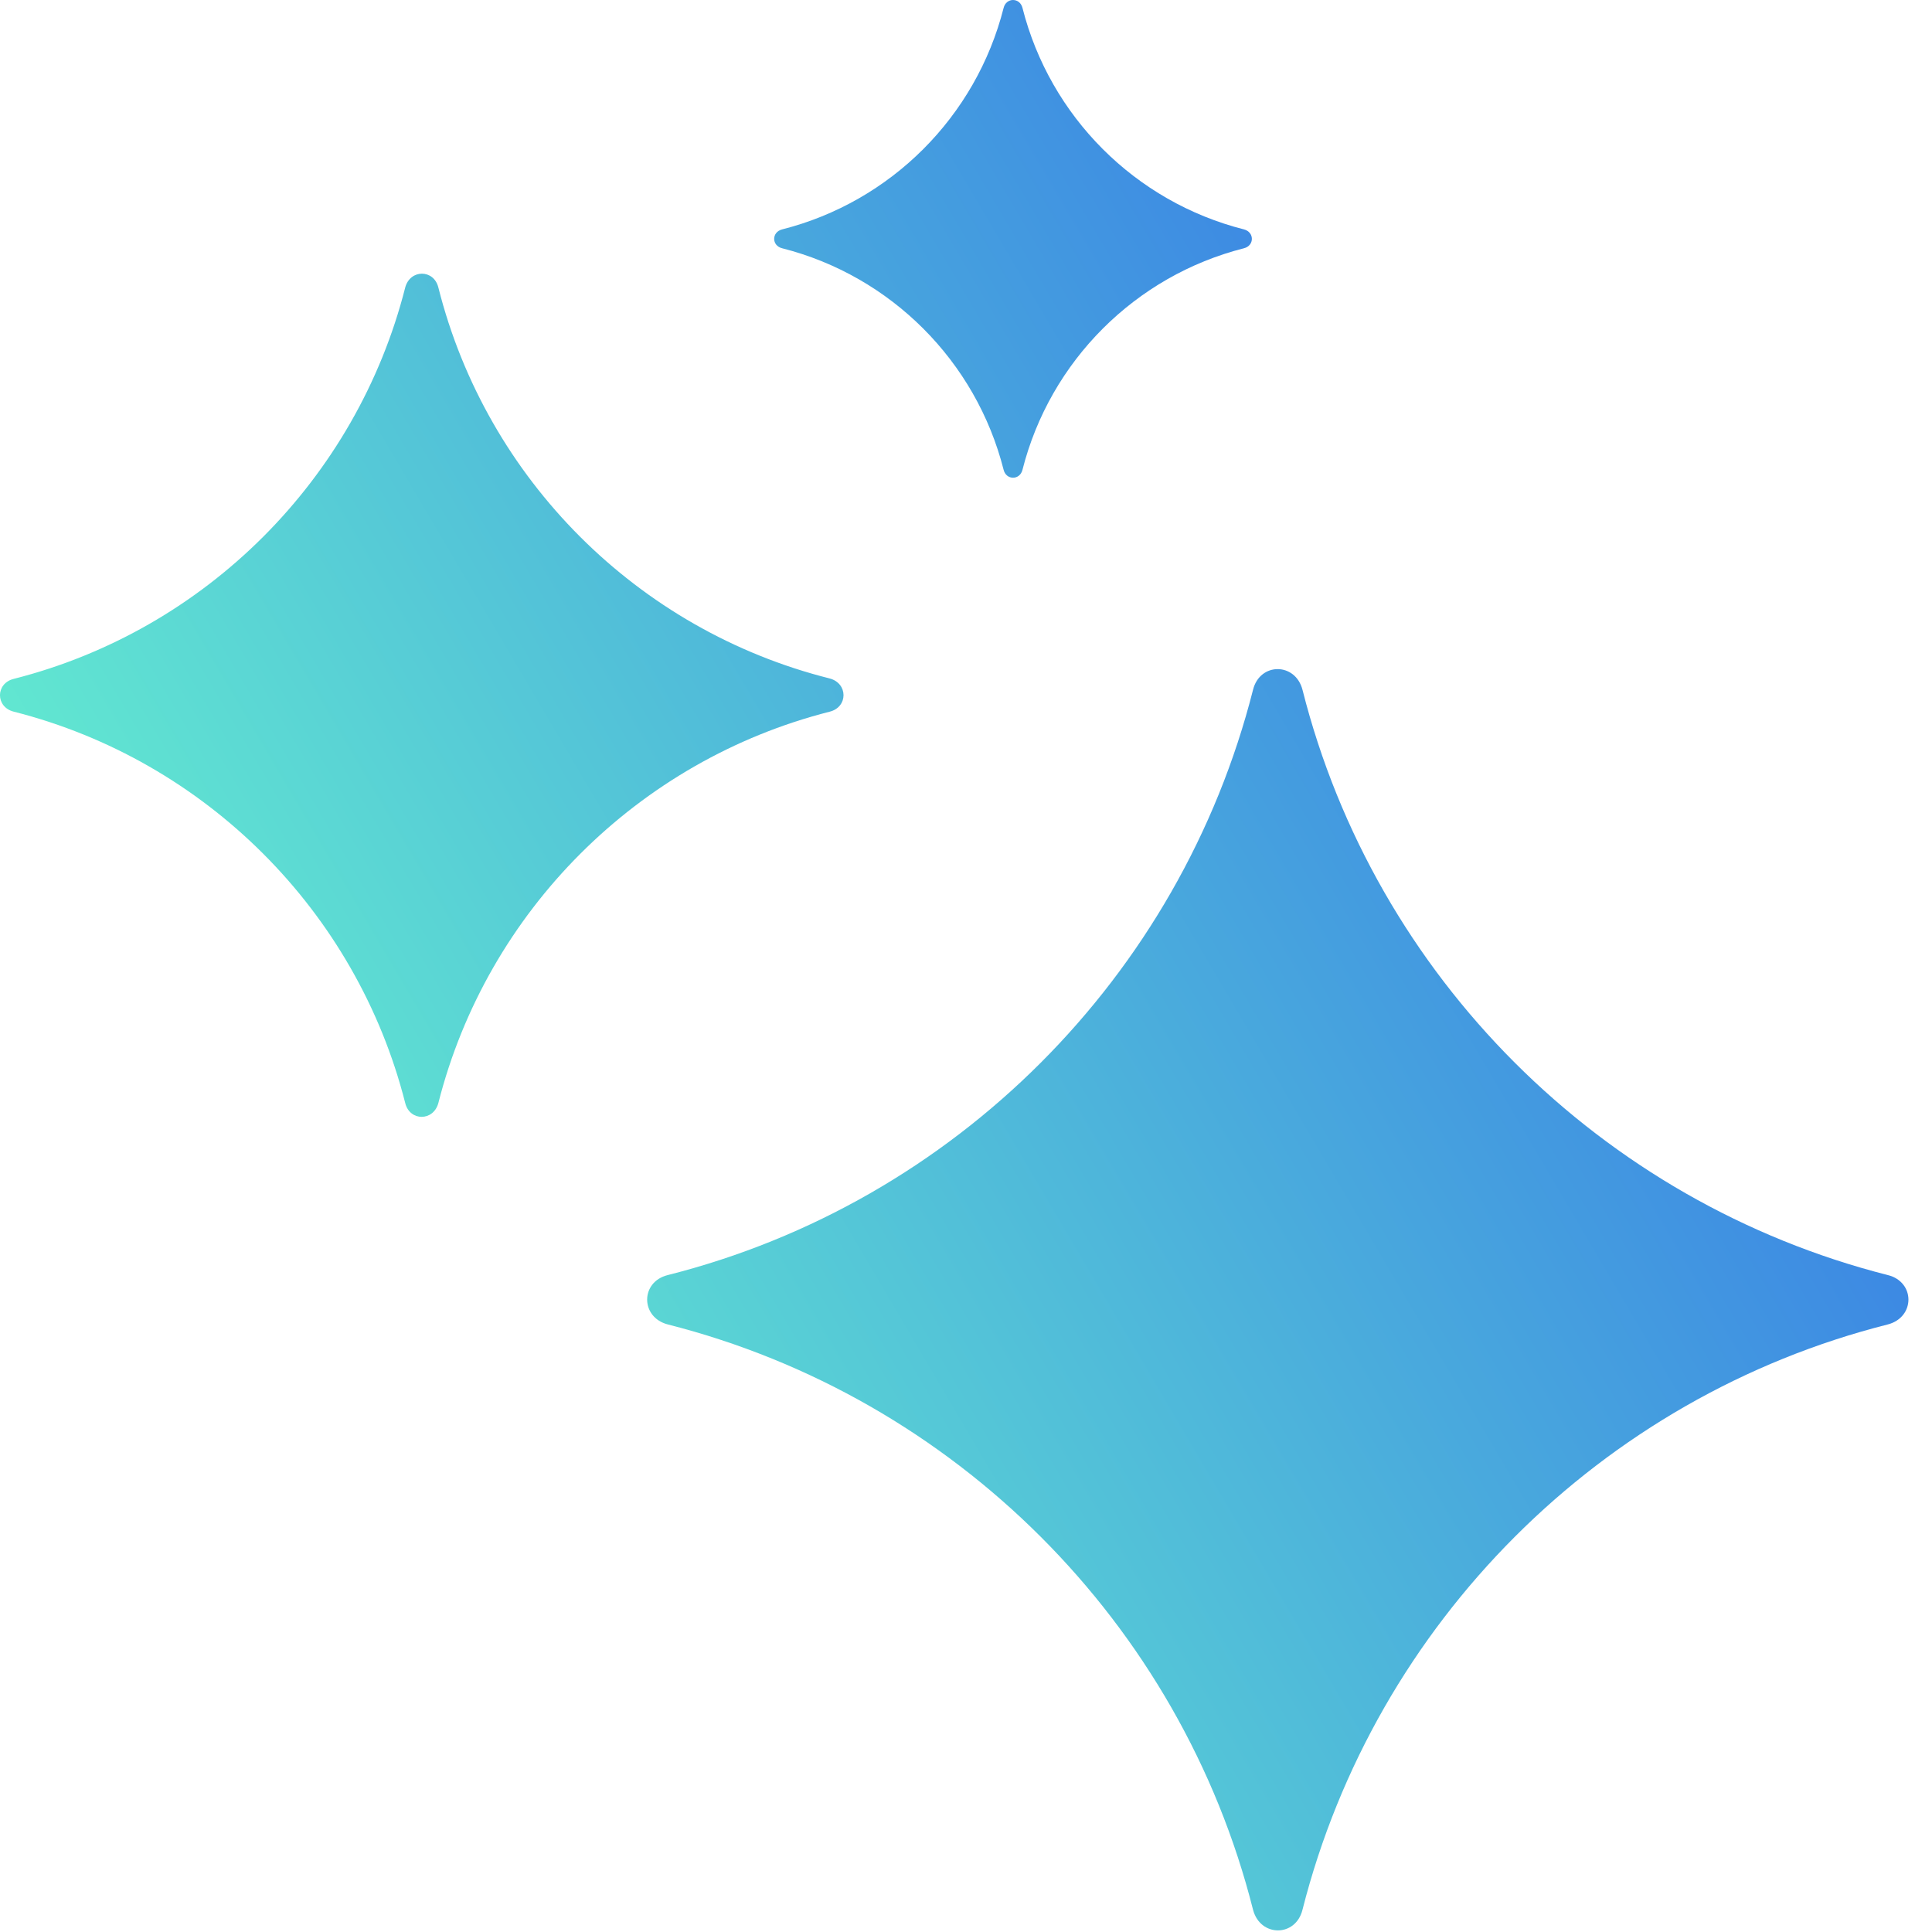 <svg width="30" height="30" viewBox="0 0 30 30" fill="none" xmlns="http://www.w3.org/2000/svg">
<path opacity="0.9" fill-rule="evenodd" clip-rule="evenodd" d="M12.145 3.855C13.832 4.283 15.156 5.607 15.584 7.295C15.625 7.459 15.836 7.459 15.877 7.295C16.305 5.607 17.629 4.283 19.316 3.855C19.48 3.814 19.48 3.604 19.316 3.562C17.629 3.135 16.305 1.811 15.877 0.123C15.836 -0.041 15.625 -0.041 15.584 0.123C15.156 1.811 13.832 3.135 12.145 3.562C11.98 3.604 11.98 3.814 12.145 3.855ZM0.215 11.051C3.192 11.807 5.536 14.15 6.292 17.127C6.362 17.414 6.731 17.414 6.807 17.127C7.563 14.15 9.907 11.807 12.883 11.051C13.17 10.98 13.17 10.611 12.883 10.535C9.901 9.785 7.557 7.441 6.807 4.465C6.737 4.178 6.368 4.178 6.292 4.465C5.536 7.441 3.192 9.785 0.215 10.541C-0.072 10.611 -0.072 10.98 0.215 11.051ZM19.457 29.654C18.332 25.201 14.823 21.697 10.37 20.566C9.942 20.455 9.942 19.904 10.37 19.799C14.823 18.674 18.327 15.164 19.457 10.711C19.563 10.283 20.114 10.283 20.225 10.711C21.35 15.164 24.86 18.668 29.313 19.799C29.741 19.904 29.741 20.455 29.313 20.566C24.86 21.691 21.356 25.201 20.225 29.654C20.12 30.082 19.569 30.082 19.457 29.654Z" fill="url(#paint0_linear_2398_798)"/>
<defs>
<linearGradient id="paint0_linear_2398_798" x1="9.424" y1="31.013" x2="48.159" y2="8.229" gradientUnits="userSpaceOnUse">
<stop stop-color="#54EFCA"/>
<stop offset="0.612" stop-color="#1F66E5"/>
</linearGradient>
</defs>
</svg>
